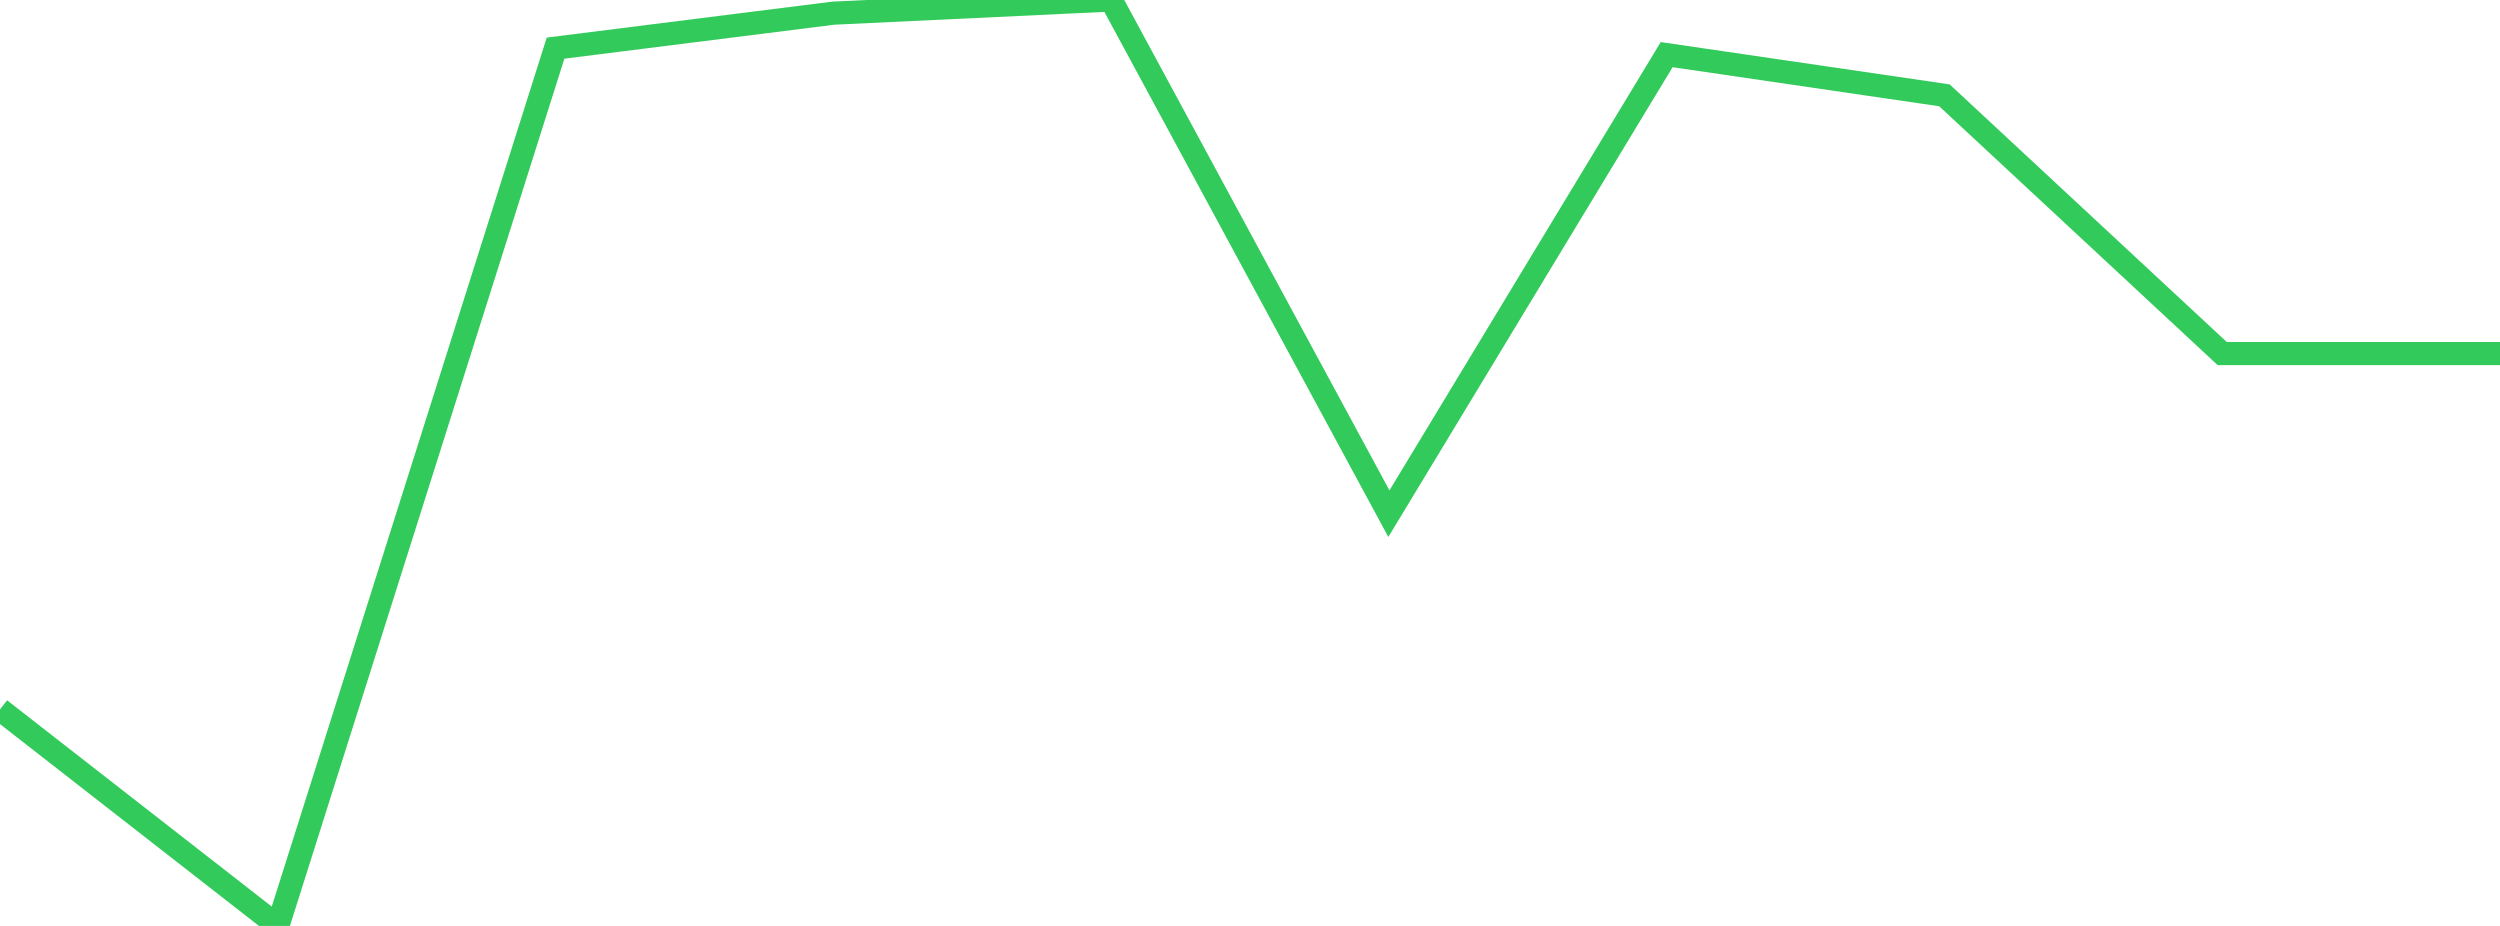 <?xml version="1.0" standalone="no"?>
<!DOCTYPE svg PUBLIC "-//W3C//DTD SVG 1.1//EN" "http://www.w3.org/Graphics/SVG/1.1/DTD/svg11.dtd">

<svg width="135" height="50" viewBox="0 0 135 50" preserveAspectRatio="none" 
  xmlns="http://www.w3.org/2000/svg"
  xmlns:xlink="http://www.w3.org/1999/xlink">


<polyline points="0.0, 38.309 15.0, 50.0 30.0, 2.599 45.0, 0.711 60.0, 0.0 75.0, 27.738 90.0, 2.95 105.0, 5.148 120.0, 19.093 135.0, 19.093" fill="none" stroke="#32ca5b" stroke-width="1.25"/>

</svg>